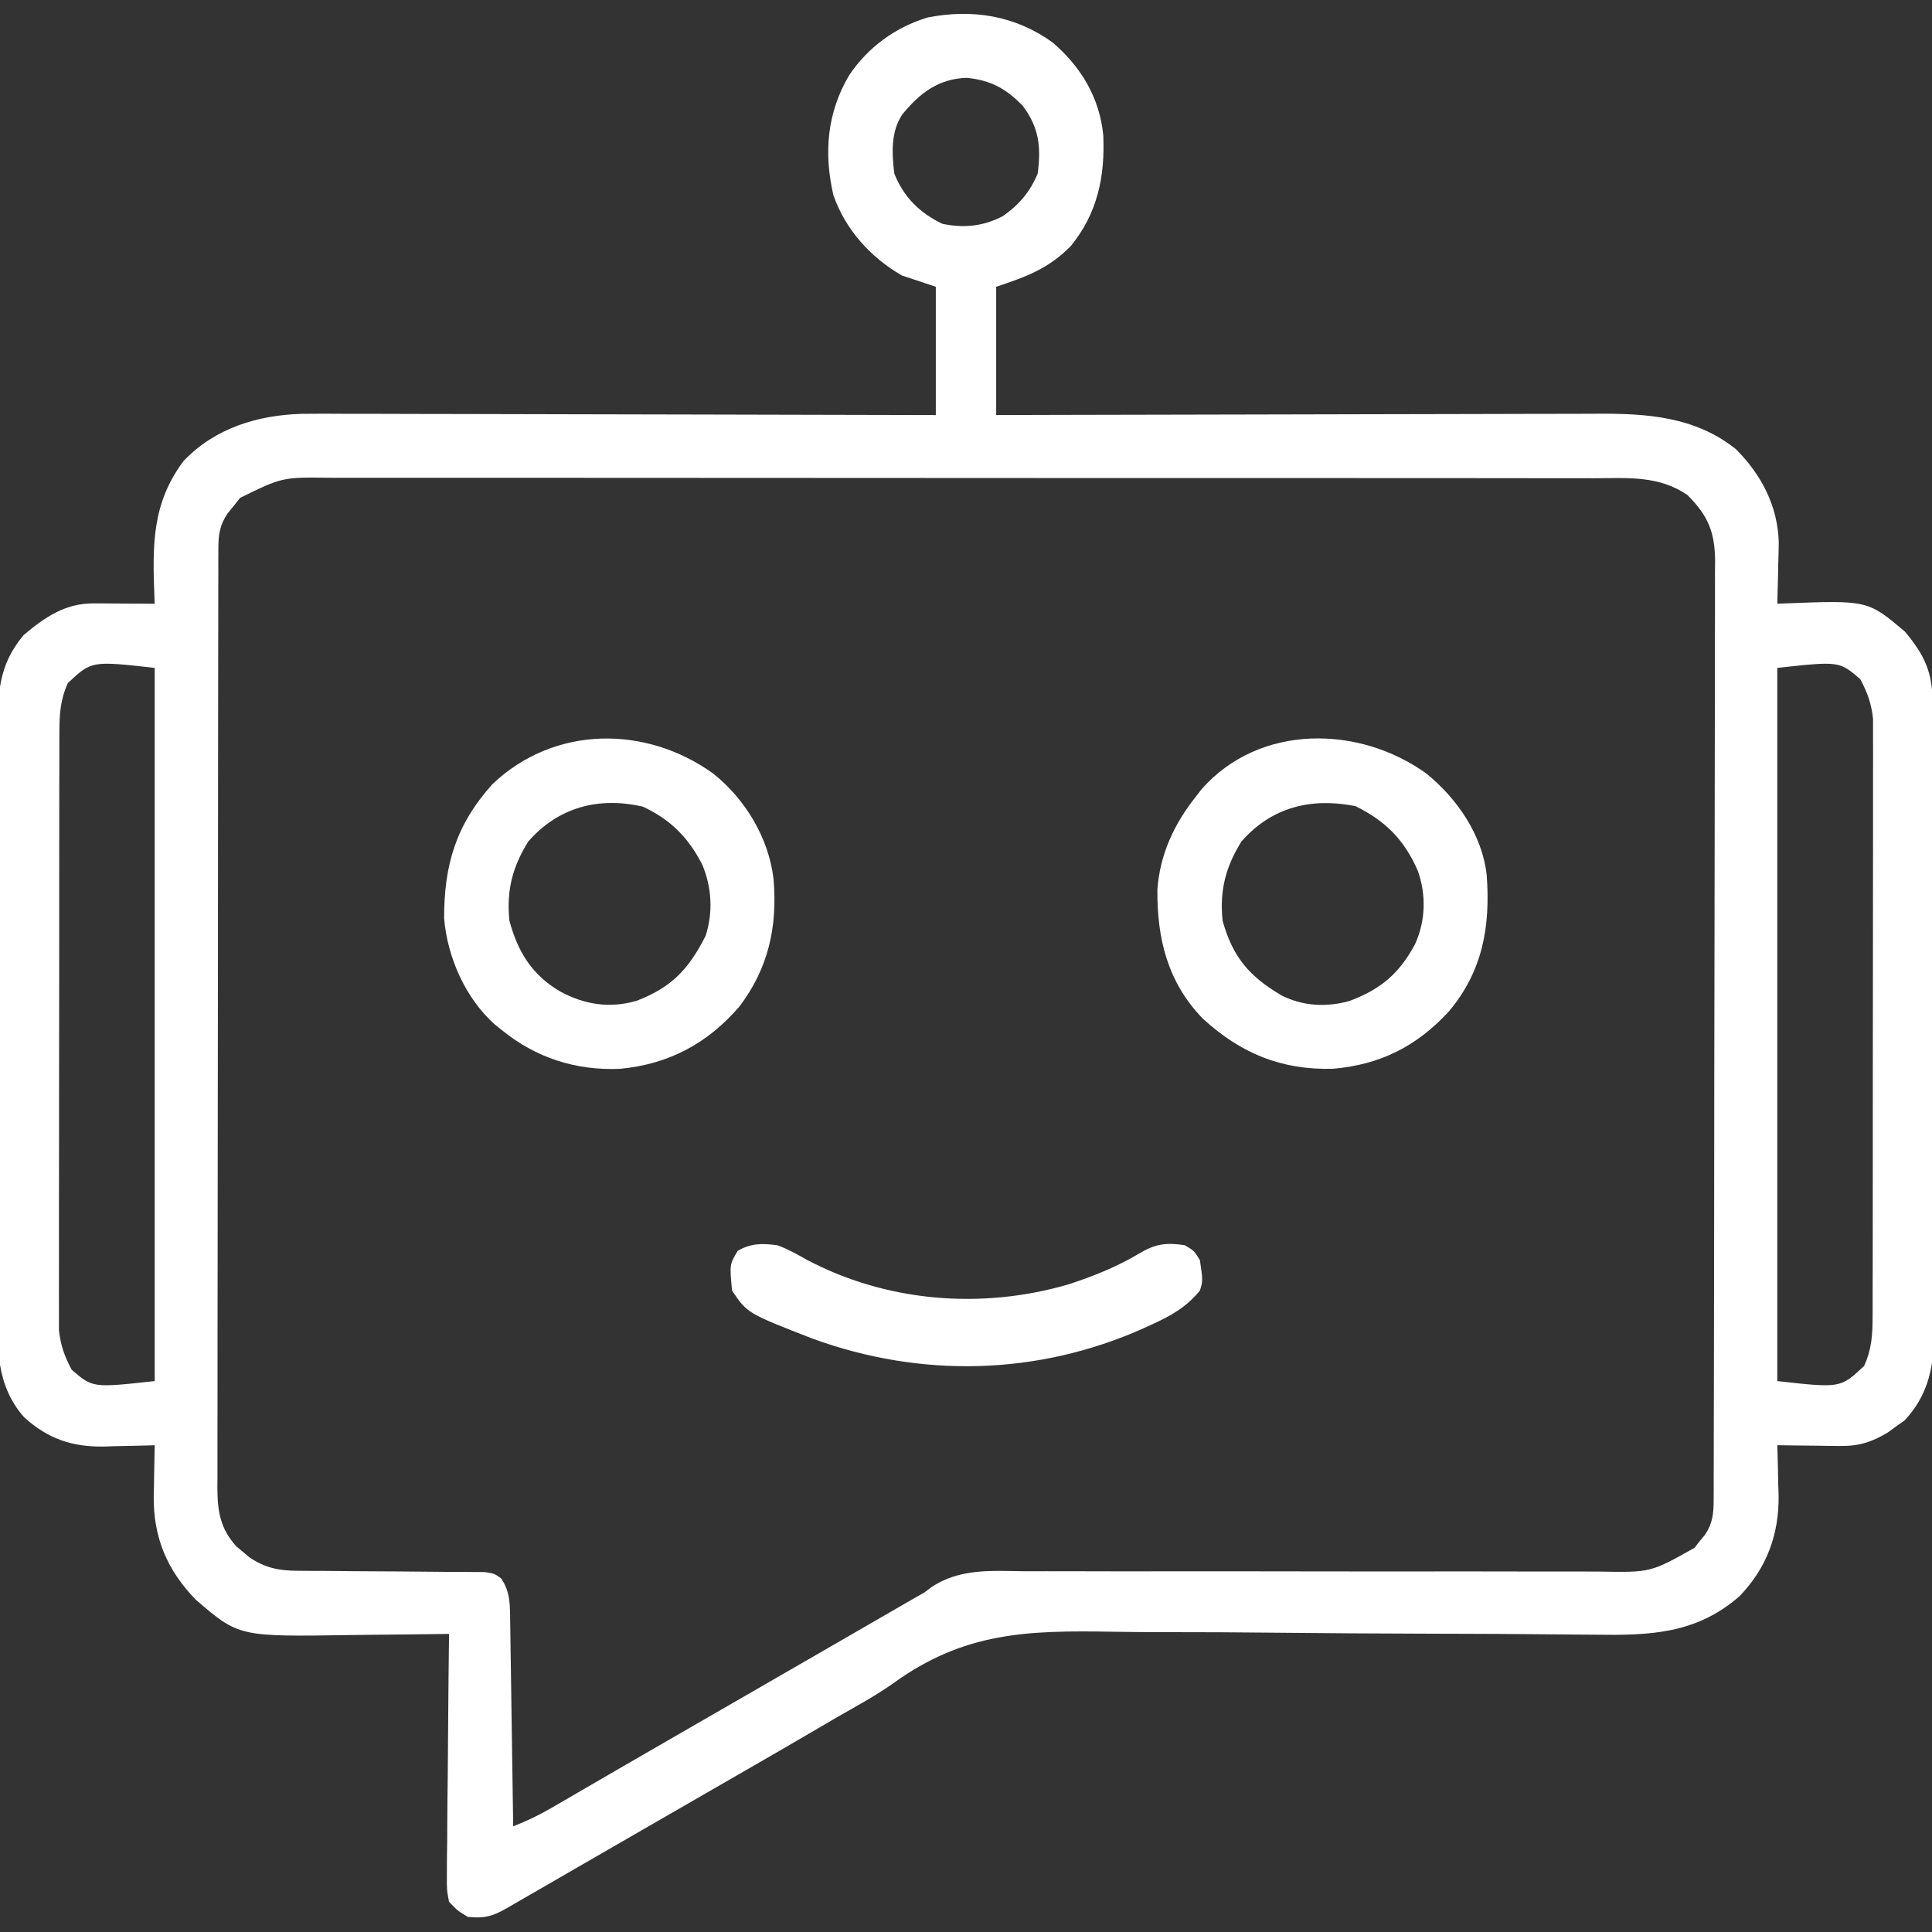<svg version="1.1" xmlns="http://www.w3.org/2000/svg" width="512px" height="512px" transform="rotate(0) scale(1, 1)">
<rect width="100%" height="100%" fill="#333333" stroke="none"/>
<path d="M0 0 C7.569 6.443 12.493 14.678 13.48 24.594 C13.973 35.595 11.947 45.317 4.859 54.008 C-1.039 59.985 -6.851 62.107 -14.898 64.789 C-14.898 76.009 -14.898 87.229 -14.898 98.789 C-9.69 98.773 -4.482 98.758 0.884 98.741 C18.103 98.692 35.321 98.658 52.54 98.634 C62.979 98.618 73.417 98.597 83.855 98.563 C92.957 98.533 102.059 98.513 111.161 98.507 C115.977 98.503 120.793 98.494 125.609 98.472 C130.149 98.451 134.69 98.445 139.23 98.45 C140.89 98.449 142.549 98.443 144.208 98.431 C157.546 98.343 170.239 99.167 181.102 107.789 C187.88 114.58 192.251 122.889 192.492 132.578 C192.466 134.524 192.419 136.469 192.352 138.414 C192.334 139.418 192.315 140.422 192.297 141.457 C192.25 143.902 192.185 146.345 192.102 148.789 C192.685 148.763 193.269 148.737 193.871 148.71 C216.089 147.843 216.089 147.843 225.977 156.227 C231.21 162.537 233.25 166.991 233.255 175.106 C233.26 175.857 233.264 176.608 233.269 177.382 C233.282 179.905 233.288 182.429 233.294 184.953 C233.302 186.76 233.311 188.567 233.319 190.374 C233.345 196.316 233.361 202.257 233.375 208.199 C233.38 210.245 233.386 212.292 233.391 214.338 C233.413 222.852 233.431 231.366 233.443 239.88 C233.459 252.076 233.492 264.271 233.549 276.466 C233.588 285.044 233.607 293.621 233.613 302.199 C233.616 307.32 233.628 312.441 233.661 317.562 C233.691 322.384 233.697 327.206 233.685 332.029 C233.685 333.793 233.693 335.558 233.711 337.323 C233.812 347.994 233.497 357.025 225.82 365.227 C224.722 366 224.722 366 223.602 366.789 C222.503 367.593 222.503 367.593 221.383 368.414 C217.175 370.951 213.722 372.042 208.801 371.984 C207.824 371.978 206.848 371.971 205.842 371.965 C204.834 371.948 203.827 371.931 202.789 371.914 C201.762 371.905 200.736 371.896 199.678 371.887 C197.152 371.863 194.627 371.83 192.102 371.789 C192.123 372.403 192.143 373.017 192.165 373.65 C192.249 376.488 192.301 379.325 192.352 382.164 C192.385 383.13 192.419 384.095 192.453 385.09 C192.591 395.396 189.317 404.309 182.102 411.789 C170.596 421.859 158.219 422.213 143.634 421.999 C141.89 421.985 140.146 421.973 138.401 421.962 C134.662 421.937 130.922 421.903 127.182 421.864 C121.243 421.804 115.304 421.779 109.365 421.762 C107.323 421.756 105.28 421.75 103.238 421.744 C102.215 421.741 101.192 421.738 100.139 421.735 C86.33 421.691 72.523 421.621 58.715 421.47 C49.377 421.369 40.04 421.319 30.701 421.325 C25.776 421.326 20.854 421.302 15.929 421.215 C-6.612 420.833 -23.436 421.268 -42.254 434.936 C-46.912 438.2 -51.889 440.928 -56.836 443.727 C-58.828 444.892 -60.819 446.058 -62.809 447.227 C-69.114 450.921 -75.441 454.578 -81.773 458.227 C-82.854 458.849 -83.934 459.472 -85.047 460.113 C-87.236 461.375 -89.426 462.636 -91.616 463.898 C-97.045 467.026 -102.472 470.158 -107.898 473.289 C-109.481 474.202 -109.481 474.202 -111.095 475.133 C-116.194 478.074 -121.292 481.016 -126.389 483.961 C-128.809 485.359 -131.229 486.756 -133.649 488.154 C-135.366 489.146 -137.084 490.138 -138.801 491.131 C-140.35 492.025 -140.35 492.025 -141.93 492.938 C-143.3 493.729 -143.3 493.729 -144.697 494.537 C-148.412 496.65 -150.556 497.215 -154.898 496.789 C-157.562 495.205 -157.562 495.205 -159.898 492.789 C-160.5 489.613 -160.5 489.613 -160.466 485.817 C-160.467 485.124 -160.468 484.431 -160.468 483.717 C-160.465 481.433 -160.426 479.151 -160.387 476.867 C-160.377 475.281 -160.37 473.695 -160.365 472.109 C-160.346 467.939 -160.297 463.771 -160.242 459.602 C-160.191 455.345 -160.168 451.089 -160.143 446.832 C-160.089 438.484 -160.004 430.137 -159.898 421.789 C-160.458 421.798 -161.018 421.807 -161.595 421.816 C-167.485 421.905 -173.375 421.965 -179.265 422.009 C-181.456 422.029 -183.647 422.056 -185.837 422.091 C-215.577 422.552 -215.577 422.552 -226.965 412.773 C-234.653 404.884 -238.271 396.203 -238.162 385.266 C-238.137 384.283 -238.112 383.301 -238.086 382.289 C-238.072 381.276 -238.059 380.263 -238.045 379.219 C-238.01 376.742 -237.961 374.266 -237.898 371.789 C-238.523 371.81 -239.148 371.831 -239.791 371.853 C-242.66 371.936 -245.529 371.988 -248.398 372.039 C-249.381 372.073 -250.363 372.106 -251.375 372.141 C-259.789 372.253 -266.212 370.119 -272.527 364.347 C-280.127 355.714 -279.608 345.607 -279.53 334.798 C-279.535 332.987 -279.542 331.176 -279.551 329.365 C-279.57 324.47 -279.557 319.576 -279.537 314.682 C-279.521 309.549 -279.53 304.415 -279.535 299.282 C-279.539 290.666 -279.523 282.05 -279.495 273.434 C-279.463 263.483 -279.463 253.532 -279.481 243.581 C-279.496 233.991 -279.49 224.402 -279.473 214.812 C-279.466 210.738 -279.467 206.664 -279.474 202.59 C-279.482 197.792 -279.47 192.994 -279.442 188.195 C-279.435 186.438 -279.435 184.68 -279.443 182.923 C-279.479 172.786 -279.46 165.238 -272.648 157.102 C-266.956 152.315 -261.623 148.645 -254.012 148.691 C-253.074 148.695 -252.136 148.698 -251.17 148.701 C-249.705 148.714 -249.705 148.714 -248.211 148.727 C-247.223 148.731 -246.235 148.736 -245.217 148.74 C-242.777 148.752 -240.338 148.768 -237.898 148.789 C-237.925 148.185 -237.951 147.582 -237.978 146.96 C-238.487 133.443 -238.704 122.165 -230.211 110.914 C-221.911 102.255 -210.733 98.822 -198.98 98.46 C-195.174 98.403 -191.37 98.422 -187.563 98.448 C-185.847 98.449 -184.131 98.449 -182.415 98.447 C-177.792 98.446 -173.169 98.464 -168.546 98.485 C-163.701 98.504 -158.857 98.505 -154.012 98.509 C-144.854 98.518 -135.696 98.543 -126.538 98.573 C-116.105 98.607 -105.672 98.623 -95.239 98.638 C-73.792 98.669 -52.345 98.724 -30.898 98.789 C-30.898 87.569 -30.898 76.349 -30.898 64.789 C-33.868 63.799 -36.838 62.809 -39.898 61.789 C-48.218 56.989 -54.877 49.613 -58.047 40.48 C-60.62 29.328 -59.729 18.703 -53.898 8.789 C-48.936 1.358 -41.619 -4.013 -33.023 -6.586 C-21.149 -8.908 -9.863 -7.075 0 0 Z M-39.77 19.105 C-42.876 23.738 -42.547 29.455 -41.898 34.789 C-39.412 41.02 -35.179 45.223 -29.148 48.102 C-23.473 49.302 -18.251 48.766 -13.086 46.039 C-8.772 42.994 -5.947 39.645 -3.898 34.789 C-2.963 27.687 -3.553 22.507 -7.898 16.789 C-12.328 12.238 -16.399 10.035 -22.711 9.414 C-30.208 9.654 -35.168 13.475 -39.77 19.105 Z M-215.273 120.727 C-215.81 121.407 -216.346 122.088 -216.898 122.789 C-217.455 123.47 -218.012 124.15 -218.586 124.852 C-220.695 127.966 -221.024 130.56 -221.03 134.218 C-221.034 135.129 -221.038 136.04 -221.042 136.98 C-221.041 137.982 -221.04 138.985 -221.039 140.018 C-221.042 141.082 -221.045 142.146 -221.048 143.243 C-221.057 146.826 -221.058 150.41 -221.06 153.993 C-221.064 156.556 -221.069 159.118 -221.075 161.68 C-221.088 168.653 -221.094 175.626 -221.099 182.599 C-221.101 186.953 -221.106 191.306 -221.11 195.66 C-221.122 207.711 -221.133 219.763 -221.136 231.815 C-221.136 232.587 -221.136 233.358 -221.137 234.153 C-221.137 234.926 -221.137 235.699 -221.137 236.496 C-221.138 238.063 -221.138 239.63 -221.139 241.197 C-221.139 241.974 -221.139 242.752 -221.139 243.552 C-221.143 256.148 -221.161 268.744 -221.184 281.34 C-221.208 294.269 -221.22 307.199 -221.221 320.129 C-221.222 327.389 -221.228 334.65 -221.246 341.91 C-221.263 348.738 -221.265 355.566 -221.256 362.395 C-221.255 364.903 -221.26 367.411 -221.27 369.919 C-221.282 373.339 -221.276 376.759 -221.266 380.179 C-221.278 381.673 -221.278 381.673 -221.29 383.197 C-221.246 389.364 -220.54 393.859 -216.25 398.617 C-215.68 399.086 -215.11 399.556 -214.523 400.039 C-213.959 400.519 -213.394 400.998 -212.812 401.492 C-208.678 404.294 -205 405.039 -200.054 405.06 C-198.903 405.07 -197.752 405.081 -196.566 405.091 C-194.716 405.094 -194.716 405.094 -192.828 405.098 C-190.215 405.123 -187.602 405.148 -184.988 405.174 C-180.869 405.205 -176.75 405.227 -172.63 405.245 C-168.654 405.264 -164.679 405.306 -160.703 405.348 C-159.466 405.348 -158.228 405.348 -156.953 405.348 C-155.808 405.361 -154.663 405.375 -153.484 405.388 C-152.475 405.393 -151.467 405.399 -150.427 405.404 C-147.898 405.789 -147.898 405.789 -146.112 407.064 C-143.569 410.679 -143.756 414.444 -143.693 418.751 C-143.663 420.552 -143.663 420.552 -143.633 422.39 C-143.616 423.682 -143.599 424.974 -143.582 426.305 C-143.561 427.644 -143.54 428.984 -143.519 430.323 C-143.464 433.841 -143.415 437.359 -143.366 440.877 C-143.316 444.47 -143.26 448.063 -143.205 451.656 C-143.098 458.7 -142.996 465.745 -142.898 472.789 C-139.282 471.376 -135.995 469.795 -132.637 467.84 C-131.614 467.247 -130.591 466.654 -129.537 466.043 C-128.439 465.402 -127.342 464.762 -126.211 464.102 C-125.049 463.427 -123.887 462.752 -122.725 462.078 C-120.311 460.678 -117.899 459.276 -115.487 457.874 C-109.966 454.664 -104.431 451.478 -98.898 448.289 C-96.732 447.039 -94.565 445.789 -92.398 444.539 C-88.065 442.039 -83.732 439.539 -79.398 437.039 C-77.788 436.11 -77.788 436.11 -76.144 435.162 C-73.992 433.92 -71.839 432.678 -69.686 431.436 C-64.652 428.533 -59.619 425.628 -54.588 422.721 C-52.815 421.696 -51.041 420.671 -49.268 419.646 C-47.048 418.365 -44.83 417.082 -42.611 415.799 C-41.096 414.924 -41.096 414.924 -39.551 414.031 C-38.236 413.271 -38.236 413.271 -36.894 412.496 C-35.906 411.932 -34.917 411.369 -33.898 410.789 C-33.09 410.176 -33.09 410.176 -32.266 409.55 C-24.572 404.268 -15.948 405.112 -7.021 405.193 C-5.21 405.191 -3.399 405.187 -1.588 405.181 C2.298 405.172 6.184 405.179 10.07 405.197 C16.218 405.227 22.367 405.219 28.515 405.206 C40.456 405.185 52.396 405.201 64.337 405.221 C79.539 405.246 94.741 405.259 109.944 405.231 C116.053 405.221 122.161 405.231 128.269 405.257 C132.072 405.269 135.874 405.265 139.677 405.256 C141.436 405.256 143.195 405.262 144.955 405.276 C158.549 405.52 158.549 405.52 170.16 398.973 C170.615 398.396 171.07 397.82 171.539 397.227 C172.249 396.358 172.249 396.358 172.973 395.473 C174.981 392.478 175.228 389.859 175.236 386.363 C175.242 384.997 175.242 384.997 175.249 383.603 C175.249 382.601 175.249 381.599 175.249 380.567 C175.254 378.972 175.254 378.972 175.26 377.344 C175.271 373.763 175.275 370.182 175.279 366.601 C175.285 364.04 175.291 361.48 175.298 358.919 C175.318 351.223 175.328 343.527 175.337 335.83 C175.342 332.206 175.347 328.582 175.352 324.957 C175.369 312.91 175.384 300.862 175.391 288.815 C175.393 285.689 175.395 282.562 175.397 279.436 C175.397 278.659 175.398 277.882 175.398 277.081 C175.406 264.493 175.432 251.904 175.464 239.316 C175.497 226.391 175.515 213.467 175.519 200.543 C175.521 193.287 175.53 186.03 175.555 178.774 C175.579 171.948 175.583 165.122 175.572 158.297 C175.572 155.791 175.578 153.284 175.592 150.778 C175.609 147.358 175.602 143.939 175.589 140.519 C175.6 139.526 175.611 138.533 175.623 137.51 C175.551 129.812 173.841 125.528 168.289 119.977 C160.668 114.746 152.506 115.503 143.577 115.528 C142.085 115.525 140.592 115.521 139.099 115.517 C135.005 115.506 130.911 115.509 126.816 115.513 C122.398 115.515 117.979 115.506 113.561 115.499 C104.907 115.486 96.254 115.484 87.6 115.487 C80.566 115.488 73.532 115.487 66.498 115.482 C65.497 115.482 64.496 115.481 63.464 115.481 C61.43 115.479 59.397 115.478 57.363 115.477 C38.29 115.466 19.216 115.468 0.143 115.474 C-17.303 115.48 -34.75 115.468 -52.197 115.449 C-70.113 115.43 -88.03 115.422 -105.946 115.425 C-116.004 115.427 -126.062 115.425 -136.12 115.411 C-144.682 115.399 -153.245 115.397 -161.807 115.41 C-166.175 115.415 -170.542 115.417 -174.91 115.405 C-178.911 115.394 -182.911 115.397 -186.912 115.411 C-188.357 115.413 -189.802 115.411 -191.247 115.403 C-204.068 115.229 -204.068 115.229 -215.273 120.727 Z M-260.898 169.789 C-262.924 174.175 -263.151 178.088 -263.159 182.879 C-263.163 183.57 -263.167 184.26 -263.171 184.971 C-263.181 187.272 -263.177 189.572 -263.173 191.873 C-263.177 193.527 -263.183 195.182 -263.189 196.836 C-263.202 201.322 -263.203 205.807 -263.2 210.293 C-263.199 214.04 -263.204 217.788 -263.209 221.535 C-263.22 230.378 -263.22 239.22 -263.214 248.062 C-263.208 257.178 -263.22 266.293 -263.242 275.409 C-263.259 283.242 -263.265 291.075 -263.262 298.908 C-263.26 303.583 -263.263 308.259 -263.277 312.934 C-263.289 317.331 -263.287 321.728 -263.274 326.125 C-263.272 327.736 -263.275 329.348 -263.283 330.959 C-263.293 333.163 -263.285 335.367 -263.273 337.572 C-263.273 338.804 -263.273 340.036 -263.273 341.305 C-262.839 345.341 -261.806 348.213 -259.898 351.789 C-254.332 356.589 -254.332 356.589 -237.898 354.789 C-237.898 292.419 -237.898 230.049 -237.898 165.789 C-254.623 163.915 -254.623 163.915 -260.898 169.789 Z M192.102 165.789 C192.102 228.159 192.102 290.529 192.102 354.789 C208.826 356.663 208.826 356.663 215.102 350.789 C217.127 346.403 217.354 342.49 217.362 337.699 C217.366 337.008 217.37 336.318 217.374 335.607 C217.384 333.306 217.38 331.006 217.376 328.705 C217.381 327.051 217.386 325.396 217.392 323.742 C217.405 319.256 217.406 314.771 217.403 310.285 C217.402 306.538 217.407 302.79 217.412 299.043 C217.423 290.201 217.423 281.358 217.417 272.516 C217.411 263.4 217.424 254.285 217.445 245.169 C217.462 237.336 217.468 229.503 217.465 221.67 C217.463 216.995 217.466 212.319 217.48 207.644 C217.492 203.247 217.491 198.85 217.477 194.453 C217.475 192.842 217.478 191.23 217.486 189.619 C217.497 187.415 217.488 185.211 217.476 183.006 C217.476 181.774 217.476 180.542 217.476 179.273 C217.042 175.238 216.01 172.366 214.102 168.789 C208.535 163.989 208.535 163.989 192.102 165.789 Z " fill="#ffffff" transform="translate(278.898,11.211)"/>
<path d="M0 0 C8.176 6.634 14.86 16.315 16 27 C16.995 40.564 14.904 52.388 6 63 C-2.529 72.275 -12.191 77.151 -24.754 78.238 C-38.46 78.6 -49.187 74.153 -59.219 64.969 C-68.558 55.351 -71.4 43.76 -71.277 30.703 C-70.572 21.285 -66.824 13.326 -61 6 C-60.522 5.385 -60.044 4.77 -59.551 4.137 C-44.215 -13.285 -17.765 -12.814 0 0 Z M-49 18 C-53.222 24.763 -54.82 31.052 -54 39 C-51.311 48.641 -46.96 53.725 -38.438 58.766 C-32.737 61.652 -26.543 61.98 -20.402 60.281 C-12.078 57.167 -7.171 53.009 -2.98 45.184 C-0.208 39.01 0.004 32.194 -2.25 25.812 C-5.761 17.642 -10.861 12.512 -18.812 8.625 C-30.525 6.329 -40.957 8.829 -49 18 Z " fill="#ffffff" transform="translate(378,205)"/>
<path d="M0 0 C8.5 6.761 14.743 17.084 16 28 C17.074 40.553 14.628 51.675 6.91 61.785 C-1.544 71.588 -11.891 77.075 -24.773 78.254 C-36.427 78.728 -46.944 75.348 -56 68 C-56.625 67.499 -57.25 66.997 -57.895 66.48 C-65.656 59.531 -70.443 48.686 -71.301 38.387 C-71.346 24.212 -68.118 13.501 -58.5 2.812 C-42.093 -12.801 -17.824 -12.827 0 0 Z M-49 18 C-53.225 24.768 -54.81 31.047 -54 39 C-51.771 47.275 -47.965 53.469 -40.438 57.812 C-34.014 61.253 -27.457 62.276 -20.367 60.246 C-11.038 56.695 -6.491 51.869 -2 43 C0.025 36.683 -0.374 30.056 -2.957 23.98 C-6.729 16.818 -11.296 12.188 -18.688 8.75 C-30.352 6.109 -40.995 8.872 -49 18 Z " fill="#ffffff" transform="translate(189,205)"/>
<path d="M0 0 C2.709 0.973 5.129 2.328 7.625 3.75 C28.872 15.068 54.142 17.121 77.216 10.35 C83.781 8.205 90.067 5.695 96 2.125 C100.261 -0.393 103.085 -0.75 108 0 C110.5 1.5 110.5 1.5 112 4 C112.774 9.418 112.774 9.418 112 12 C108.373 16.429 104.349 18.68 99.25 21 C98.136 21.513 98.136 21.513 96.999 22.036 C68.974 34.54 38.081 35.239 9.328 24.75 C-8 18 -8 18 -12 12 C-12.658 5.096 -12.658 5.096 -10.5 1.5 C-7.044 -0.574 -3.896 -0.513 0 0 Z " fill="#ffffff" transform="translate(206,330)"/>
</svg>